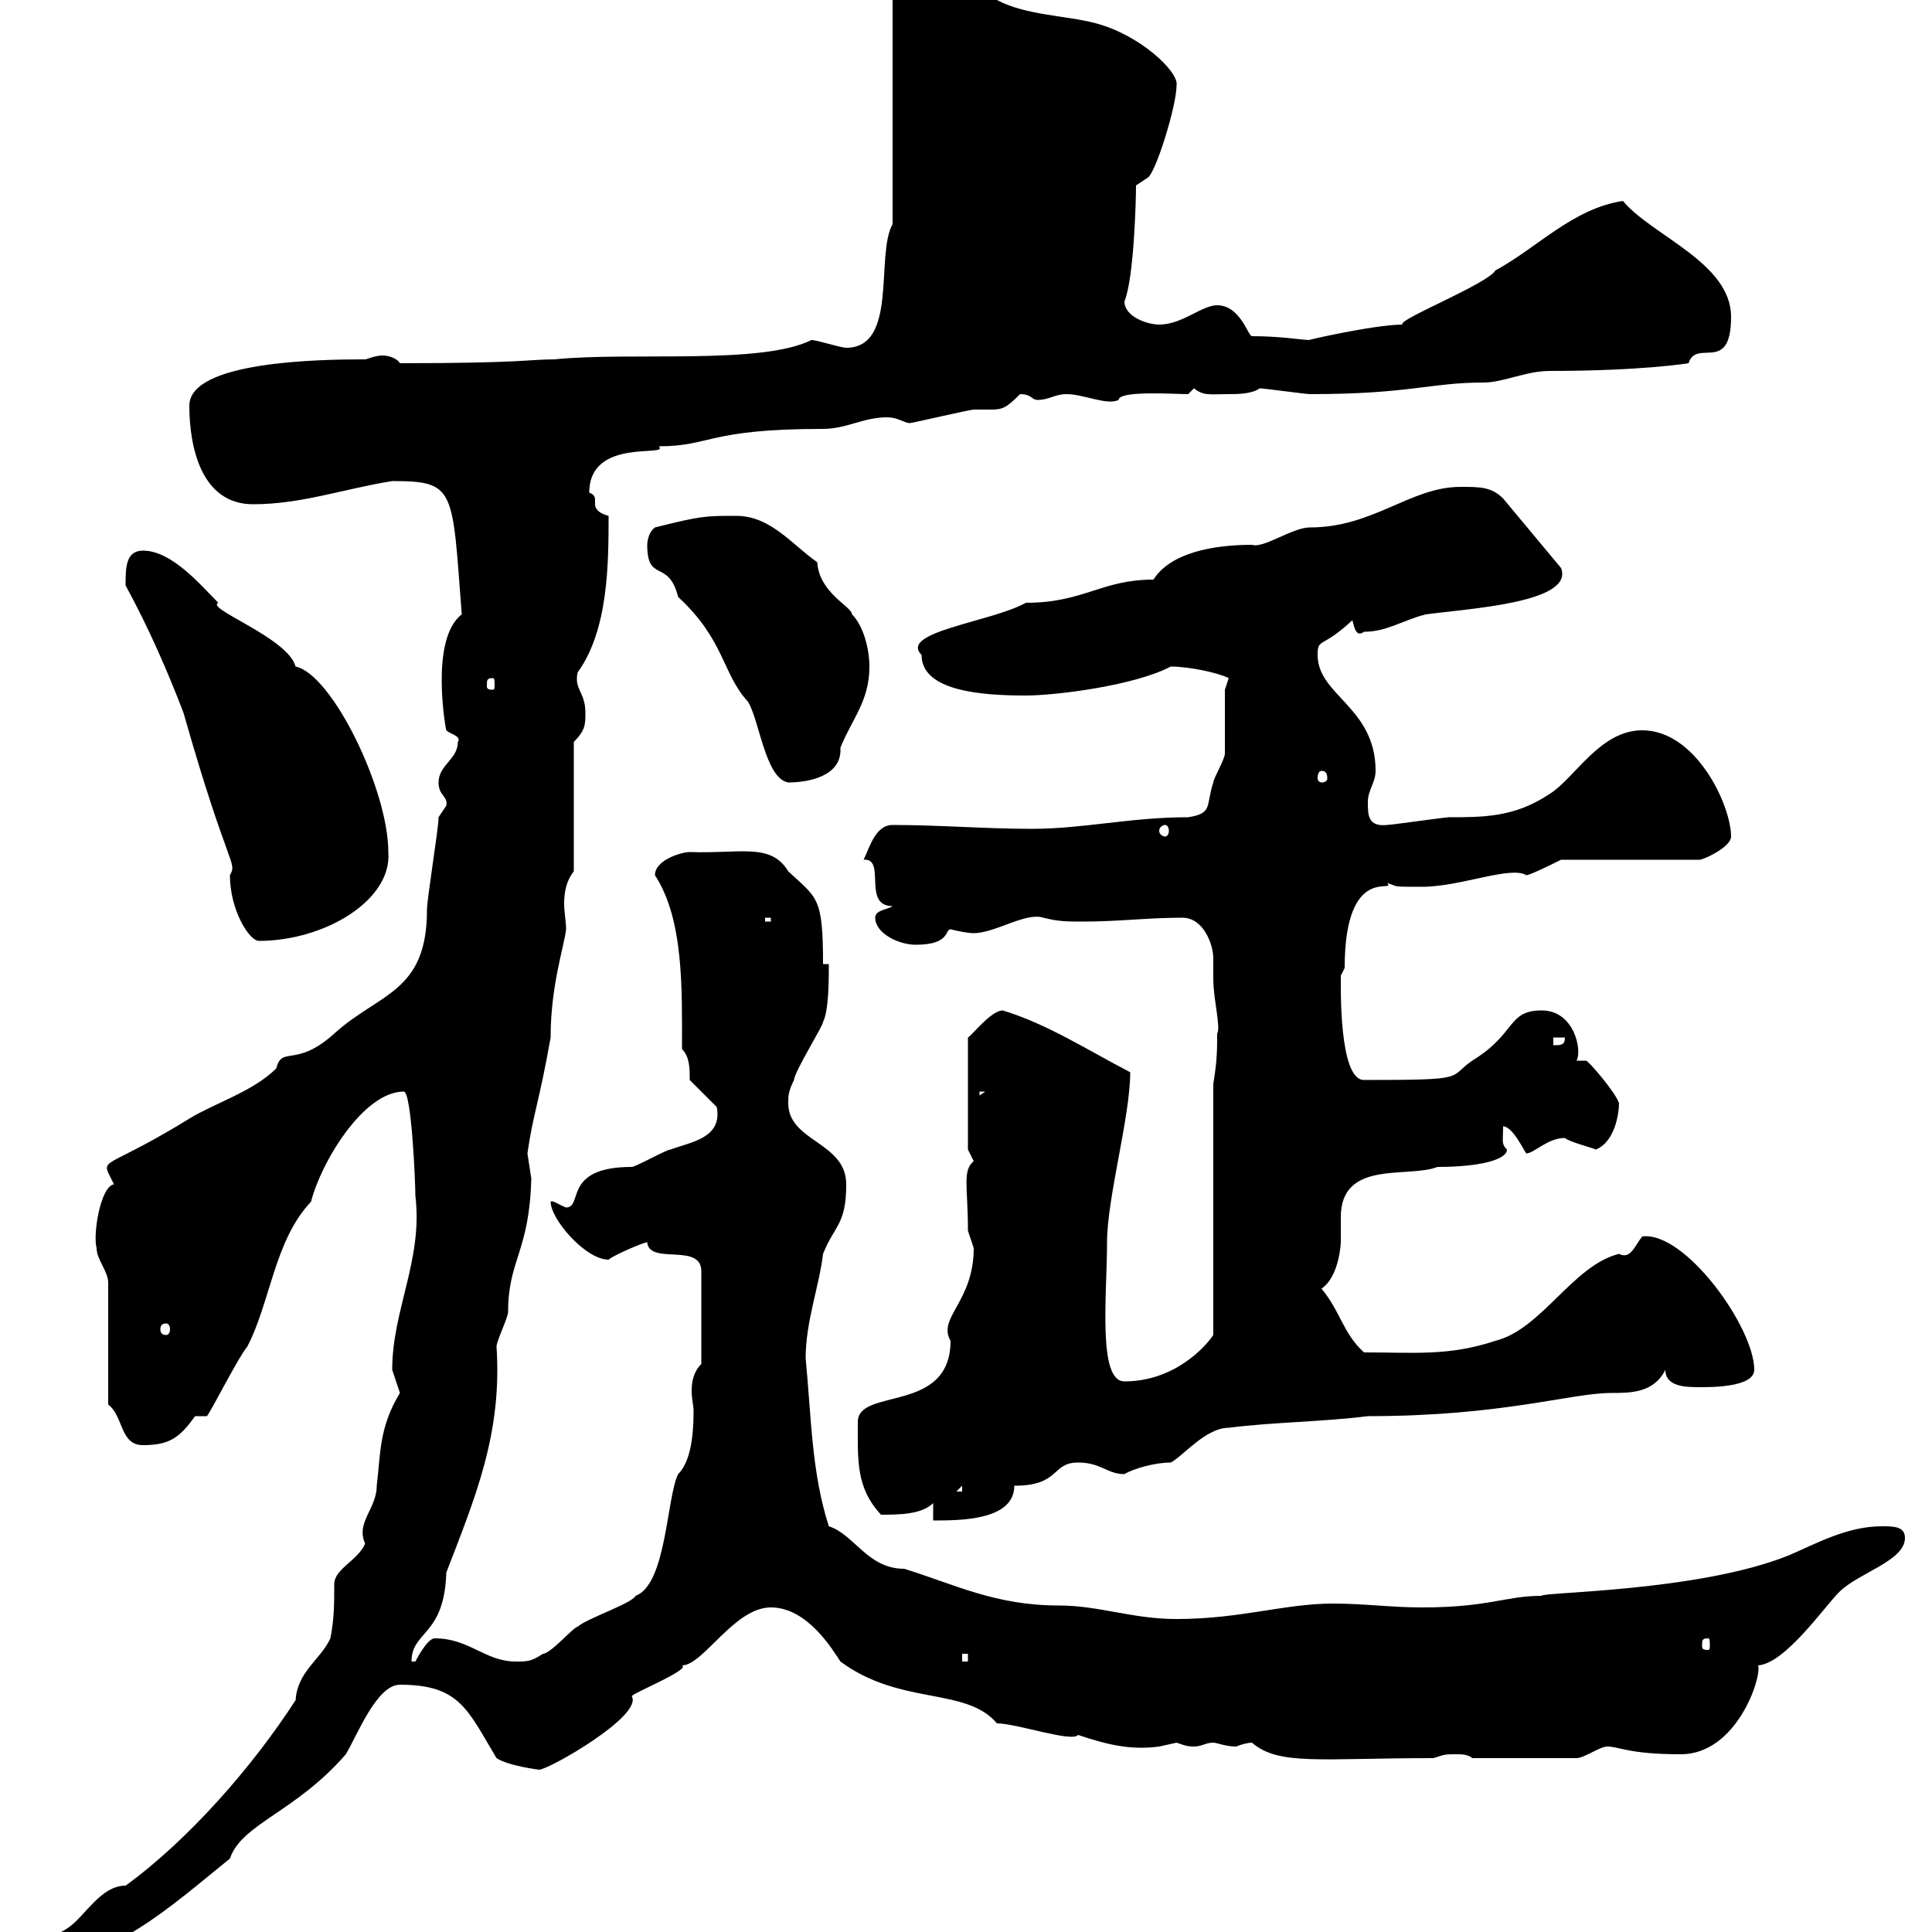 <svg xmlns="http://www.w3.org/2000/svg" xmlns:xlink="http://www.w3.org/1999/xlink" width="300" height="300"><path d="M62.10 216.30C58.80 221.70 59.10 225.90 58.50 230.70C58.50 234.30 55.20 236.40 56.70 239.70C55.50 242.40 51.90 243.60 51.90 246C51.90 249 51.90 251.40 51.30 254.40C49.80 257.70 46.20 259.50 45.90 264C39.30 274.20 29.40 285.60 19.50 292.80C15.60 292.80 13.20 297.60 10.50 299.40C7.80 301.20 5.10 301.20 5.10 304.80C17.10 304.80 26.40 296.10 35.70 288.60C37.50 283.20 45.90 281.40 53.70 272.40C55.50 269.40 58.50 261.60 62.10 261.60C71.40 261.60 72.60 265.50 77.10 273C78.90 274.20 83.70 274.80 83.70 274.80C85.20 274.80 99.90 266.40 98.10 263.40C97.80 263.10 107.40 259.20 105.90 258.60C109.20 258.60 114 249.60 119.70 249.60C125.40 249.60 129.30 256.20 130.50 258C139.80 264.90 150 261.90 154.80 267.60C157.80 267.60 166.50 270.60 167.40 269.40C171.90 270.90 175.50 271.80 180 271.20C180 271.20 182.70 270.60 182.70 270.60C183.60 270.90 184.20 271.20 185.40 271.20C186.60 271.20 187.20 270.60 188.40 270.60C189 270.60 190.20 271.20 192 271.20C192.60 270.90 193.80 270.60 194.40 270.60C198.60 274.20 204.90 273 222.60 273C224.40 272.40 224.40 272.40 226.20 272.40C226.80 272.40 228 272.40 228.60 273L244.80 273C246 273 248.40 271.20 249.60 271.20C251.40 271.20 252.90 272.40 261 272.40C269.70 272.40 273.60 260.40 273 258.60C277.20 258.30 283.20 249.60 285.60 247.20C288.60 244.20 295.80 242.40 295.80 238.80C295.80 237 294 237 292.20 237C286.80 237 282 239.70 277.80 241.50C263.70 247.20 239.10 247.20 239.40 247.80C233.70 247.80 231.30 249.60 220.80 249.60C216 249.60 211.80 249 207 249C199.50 249 192.60 251.40 182.70 251.40C175.80 251.40 170.70 249.30 164.40 249.30C154.50 249.30 148.20 246 140.40 243.60C134.70 243.60 132.60 238.20 128.70 237C126 228.60 126 220.20 125.10 210.90C125.10 205.20 127.20 199.80 127.80 194.70C129.60 190.20 131.40 190.20 131.40 183.90C131.40 177.30 122.40 177.30 122.40 171.30C122.40 170.10 122.40 169.50 123.30 167.70C123.30 166.50 127.80 159.30 127.80 158.70C128.70 156.90 128.70 152.10 128.70 149.70L127.80 149.70C127.80 139.20 126.90 139.50 122.40 135.30C119.70 130.80 114.90 132.60 107.10 132.30C105.90 132.30 101.70 133.50 101.70 135.90C106.20 142.80 105.90 153.60 105.90 162.90C107.10 164.10 107.10 165.90 107.10 167.70L111.30 171.90C112.20 176.70 107.40 177.30 104.10 178.50C103.50 178.50 98.70 181.20 98.10 181.20C87.30 181.20 90.60 187.50 87.90 187.50C87 187.20 85.80 186.30 85.50 186.60C85.50 189.30 90.90 195.60 94.50 195.60C95.10 195 99.90 192.90 100.50 192.90C100.80 196.50 108.90 192.90 108.90 197.40L108.90 211.80C107.70 213 107.40 214.50 107.40 216C107.40 217.20 107.70 218.40 107.70 219C107.70 223.50 107.10 227.10 105.30 228.90C103.50 232.50 103.50 246 98.70 247.80C98.10 249 90.90 251.40 89.70 252.60C89.10 252.60 85.50 256.80 84.30 256.80C82.50 258 81.90 258 80.10 258C75.30 258 72.90 254.40 67.50 254.40C66.30 254.40 64.50 258 64.50 258C64.50 258 63.90 258 63.90 258C63.90 253.20 69 254.10 69.30 244.20C73.80 232.50 78 222.60 77.10 209.10C77.10 208.20 78.90 204.60 78.90 203.70C78.90 195.60 82.20 194.40 82.50 183C82.50 183 81.90 179.10 81.90 179.10C82.80 172.80 83.70 171.30 85.50 161.10C85.50 153 87.60 147 87.90 144.30C87.90 143.10 87.60 141.60 87.60 140.40C87.60 138.60 87.90 136.80 89.10 135.30L89.10 115.20C90.90 113.40 90.90 112.50 90.90 110.70C90.90 107.40 89.10 107.10 89.70 104.40C94.50 97.80 94.50 87.30 94.50 80.10C93.30 79.80 92.40 79.20 92.40 78.30C92.40 78.30 92.40 77.70 92.40 77.70C92.40 77.40 92.40 76.80 91.50 76.50C91.50 67.80 104.10 71.10 102.30 69.30C110.40 69.30 109.80 66.60 127.80 66.60C131.40 66.60 134.10 64.80 137.70 64.80C139.50 64.80 140.40 65.70 141.30 65.70C141.60 65.70 150.60 63.60 151.20 63.60C152.10 63.60 153 63.60 153.90 63.60C155.70 63.60 156.30 63.30 158.40 61.20C160.20 61.20 160.20 62.10 161.10 62.10C162.90 62.10 163.80 61.20 165.60 61.20C168.30 61.20 171.90 63 173.70 62.10C173.70 60.60 182.40 61.20 184.50 61.20C184.50 61.20 185.40 60.30 185.40 60.30C186.90 61.50 187.80 61.20 190.80 61.20C192 61.20 194.40 61.20 195.60 60.30C196.20 60.30 202.80 61.20 203.40 61.20C219 61.20 222 59.40 230.40 59.40C233.40 59.40 237 57.60 240.60 57.60C255 57.60 262.20 56.40 262.20 56.40C263.40 52.50 268.80 58.20 268.80 49.20C268.80 40.80 256.50 36.60 252 31.20C244.20 32.40 238.80 38.40 232.20 42C231 44.10 216.60 49.80 217.80 50.40C213.30 50.40 201.60 53.10 203.40 52.80C202.20 52.80 198.90 52.20 194.40 52.20C193.80 52.20 192.60 47.40 189 47.40C186.60 47.40 183.60 50.40 180 50.40C178.20 50.40 174.60 49.20 174.60 46.80C176.10 43.20 176.40 30.90 176.40 28.80L178.20 27.60C179.40 27 182.70 16.50 182.70 13.20C183 11.10 177 5.40 170.10 3.60C165.60 2.40 159.30 2.40 154.80 0C151.20-1.80 147.60-4.80 143.10-4.80C140.40-4.80 140.40-1.80 138.60 0L138.60 34.80C135.90 39.60 139.50 54 131.40 54C130.50 54 126.90 52.80 126 52.80C118.20 56.70 97.80 54.60 86.10 55.80C82.20 55.80 81 56.40 62.10 56.40C61.80 55.80 60.60 55.20 59.40 55.20C58.20 55.20 57 55.80 56.70 55.80C49.50 55.80 29.40 56.10 29.40 63C29.40 69.30 31.20 78.30 39.30 78.30C46.80 78.30 53.40 75.90 60.90 74.70C70.80 74.70 70.20 75.90 71.70 95.40C66.60 99.30 69.30 113.70 69.30 113.40C69.90 114 71.70 114.30 71.10 115.20C71.10 117.90 68.10 118.80 68.10 121.50C68.10 123.60 69.60 123.60 69.30 125.10C69.30 125.10 68.10 126.90 68.10 126.90C68.10 128.70 66.30 139.50 66.30 141.30C66.30 154.20 58.80 154.20 51.90 160.50C45.90 165.90 43.80 162.30 42.90 165.90C39.30 169.50 33.30 171.30 29.40 173.70C17.70 180.90 15.90 180 16.80 182.10C16.80 182.10 17.70 183.90 17.70 183.90C15.60 184.20 14.40 191.70 15 193.80C15 195.60 16.80 197.40 16.80 199.20L16.80 218.10C19.20 219.90 18.60 224.40 22.20 224.40C26.40 224.40 27.90 223.20 30.30 219.90C30.60 219.90 31.20 219.90 31.20 219.90C31.80 219.90 31.80 219.90 32.10 219.90C32.40 219.90 36.90 210.90 38.40 209.10C42 202.20 42.60 192.60 48.30 186.60C49.80 180.60 56.40 169.50 62.70 169.50C63.90 169.50 64.50 183.60 64.50 185.70C65.70 195.60 60.90 203.40 60.90 212.70C60.90 212.70 62.10 216.30 62.10 216.30ZM149.40 256.80L150.30 256.80L150.30 258L149.40 258ZM265.20 254.40C265.50 254.40 265.50 254.70 265.50 255.60C265.50 255.90 265.50 256.20 265.20 256.20C264.30 256.20 264.30 255.90 264.30 255.60C264.30 254.70 264.30 254.40 265.20 254.40ZM133.20 220.80C133.20 226.80 132.90 231 136.80 235.20C139.50 235.20 143.10 235.20 144.90 233.40L144.90 236.10C149.10 236.10 157.50 236.10 157.50 230.70C164.70 230.70 163.20 227.10 167.40 227.10C171 227.10 171.90 228.90 174.60 228.90C176.10 228 179.40 227.10 181.80 227.10C183.60 226.20 187.20 221.70 190.80 221.70C198 220.80 205.20 220.80 212.40 219.90C233.40 219.90 243.90 216.30 250.20 216.30C253.20 216.30 256.80 216.30 258.60 212.70C258.60 215.40 261.90 215.40 264 215.40C265.80 215.40 272.40 215.40 272.40 212.70C272.40 206.10 261.60 191.10 255 192C253.80 193.50 253.20 195.60 251.40 194.70C244.20 196.50 239.40 206.40 232.20 208.20C225 210.60 219.60 210 211.80 210C208.50 207 208.20 203.70 205.20 200.10C207.90 198.30 208.20 193.20 208.20 192.90C208.20 191.40 208.20 189.90 208.20 189C208.20 180 218.70 183 223.20 181.20C230.10 181.20 234 180 234 178.50C233.10 177.60 233.40 177.30 233.40 174.90C234.90 174.90 236.70 178.80 237 179.10C238.20 179.10 240.30 176.70 243 176.70C243.60 177.30 247.20 178.20 247.80 178.50C250.80 177.30 251.40 172.80 251.40 171.30C250.80 169.50 246.60 164.70 246.30 164.70C246 164.70 245.70 164.70 244.80 164.70C245.70 163.20 244.50 156.90 239.40 156.90C234 156.90 235.50 160.50 228.60 164.70C224.70 167.40 228.30 167.70 211.80 167.70C207.90 167.70 208.20 153.30 208.20 151.50C208.20 151.50 208.80 150.30 208.80 150.30C208.80 133.80 216.90 138.90 215.40 137.10C217.20 137.70 216 137.70 220.80 137.70C226.80 137.70 234.60 134.40 237 135.90C237.60 135.90 241.20 134.10 242.40 133.50L264 133.50C265.20 133.20 268.80 131.40 268.80 129.90C268.80 125.10 263.40 113.40 255 113.40C248.40 113.40 244.50 120.90 240.60 123.30C235.20 126.90 230.40 126.90 225 126.90C224.40 126.90 216 128.10 215.40 128.10C212.40 128.40 212.40 126.60 212.40 124.50C212.40 122.70 213.60 121.50 213.60 119.70C213.60 109.80 204.60 108 204.60 101.70C204.60 99 205.20 100.80 210 96.30C210.30 97.50 210.60 99 211.80 98.10C215.40 98.10 217.80 96.30 221.40 95.40C228 94.50 244.50 93.60 242.40 88.20L233.40 77.40C231.60 75.60 229.80 75.60 226.80 75.60C219 75.60 213.30 81.90 203.40 81.90C200.70 81.90 196.20 85.20 194.40 84.60C188.40 84.60 181.80 85.80 179.10 90C171 90 168.30 93.60 159.30 93.60C153.90 96.60 139.50 98.10 143.10 101.70C143.10 107.40 152.70 108 159.30 108C163.80 108 176.10 106.50 181.80 103.50C184.50 103.50 189 104.40 190.80 105.30L190.20 107.10C190.20 108.90 190.20 115.20 190.20 117C190.20 117.90 188.40 120.90 188.40 121.50C187.20 125.10 188.40 126.30 184.50 126.90C175.50 126.90 168.30 128.70 160.20 128.70C153 128.70 145.80 128.10 138.60 128.10C135.90 128.10 135 131.70 134.10 133.50C137.70 133.20 133.80 140.70 138.60 140.70C137.70 141.30 135.90 141.30 135.90 142.50C135.90 144.90 139.50 146.70 142.20 146.70C147.60 146.70 146.70 144.30 147.60 144.30C148.80 144.60 150.30 144.90 151.20 144.90C154.50 144.90 159.30 141.60 162 142.50C164.40 143.10 165.60 143.10 168.30 143.10C173.70 143.10 178.20 142.50 183.60 142.50C186.90 142.50 188.40 146.70 188.40 148.80C188.40 150.30 188.40 151.50 188.40 152.10C188.40 155.10 189.60 159.60 189 160.50C189 162.90 189 164.70 188.40 168.30L188.40 207.30C187.20 209.10 182.40 214.50 174.60 214.50C170.40 214.50 171.90 201 171.90 192.90C171.90 186 175.50 173.40 175.50 166.50C168.60 162.90 162.60 159 155.70 156.90C153.90 156.90 150.90 160.80 150.30 161.10L150.30 178.50C150.30 178.50 151.20 180.30 151.20 180.30C149.40 181.80 150.30 184.20 150.30 191.10C150.30 191.10 151.20 193.80 151.20 193.80C151.20 202.20 145.50 204.60 147.60 208.20C147.60 219.60 133.20 215.40 133.20 220.80ZM149.40 230.70L149.40 231.60L148.50 231.60ZM25.80 205.50C26.10 205.50 26.40 205.80 26.40 206.40C26.40 207 26.10 207.30 25.80 207.30C25.20 207.30 24.90 207 24.90 206.40C24.90 205.80 25.20 205.50 25.80 205.50ZM152.10 169.50L153 169.50L152.10 170.10ZM241.20 161.10L243 161.10C243 162.30 242.40 162.30 241.20 162.30ZM28.50 110.70C35.40 135 36.90 133.80 35.70 135.90C35.70 141.30 38.70 146.10 40.20 146.10C50.40 146.10 60.90 139.80 60.30 132.30C60.30 122.70 51.60 104.70 45.90 103.50C44.70 99 31.80 94.50 33.90 93.60C31.20 90.90 26.70 85.50 22.20 85.50C19.50 85.50 19.50 88.20 19.50 90.90C23.10 97.50 26.10 104.40 28.50 110.70ZM118.80 142.50L119.70 142.50L119.70 143.10L118.80 143.10ZM180.90 128.10C181.20 128.10 181.50 128.40 181.50 129C181.50 129.60 181.20 129.90 180.90 129.90C180.60 129.90 180 129.60 180 129C180 128.40 180.60 128.10 180.90 128.10ZM100.50 84.60C100.50 90.60 103.80 86.70 105.30 92.70C112.50 99.30 112.20 104.70 116.10 108.90C117.90 111.60 118.80 120.90 122.40 121.50C125.40 121.50 130.80 120.60 130.50 116.10C132.30 111.60 135 108.90 135 103.50C135 100.80 134.10 97.20 132.30 95.40C132.30 94.20 127.20 92.10 126.90 87.30C123 84.60 119.70 80.10 114.30 80.10C109.50 80.10 108.90 80.10 101.70 81.90C100.50 82.80 100.50 84.60 100.50 84.60ZM205.20 119.70C205.80 119.70 206.10 120 206.10 120.90C206.10 121.20 205.80 121.50 205.20 121.50C204.90 121.50 204.60 121.20 204.60 120.90C204.60 120 204.90 119.70 205.20 119.70ZM76.50 105.30C76.80 105.30 76.80 105.60 76.80 106.50C76.80 106.80 76.80 107.10 76.50 107.10C75.60 107.10 75.60 106.80 75.60 106.50C75.60 105.60 75.60 105.30 76.50 105.30Z"/></svg>